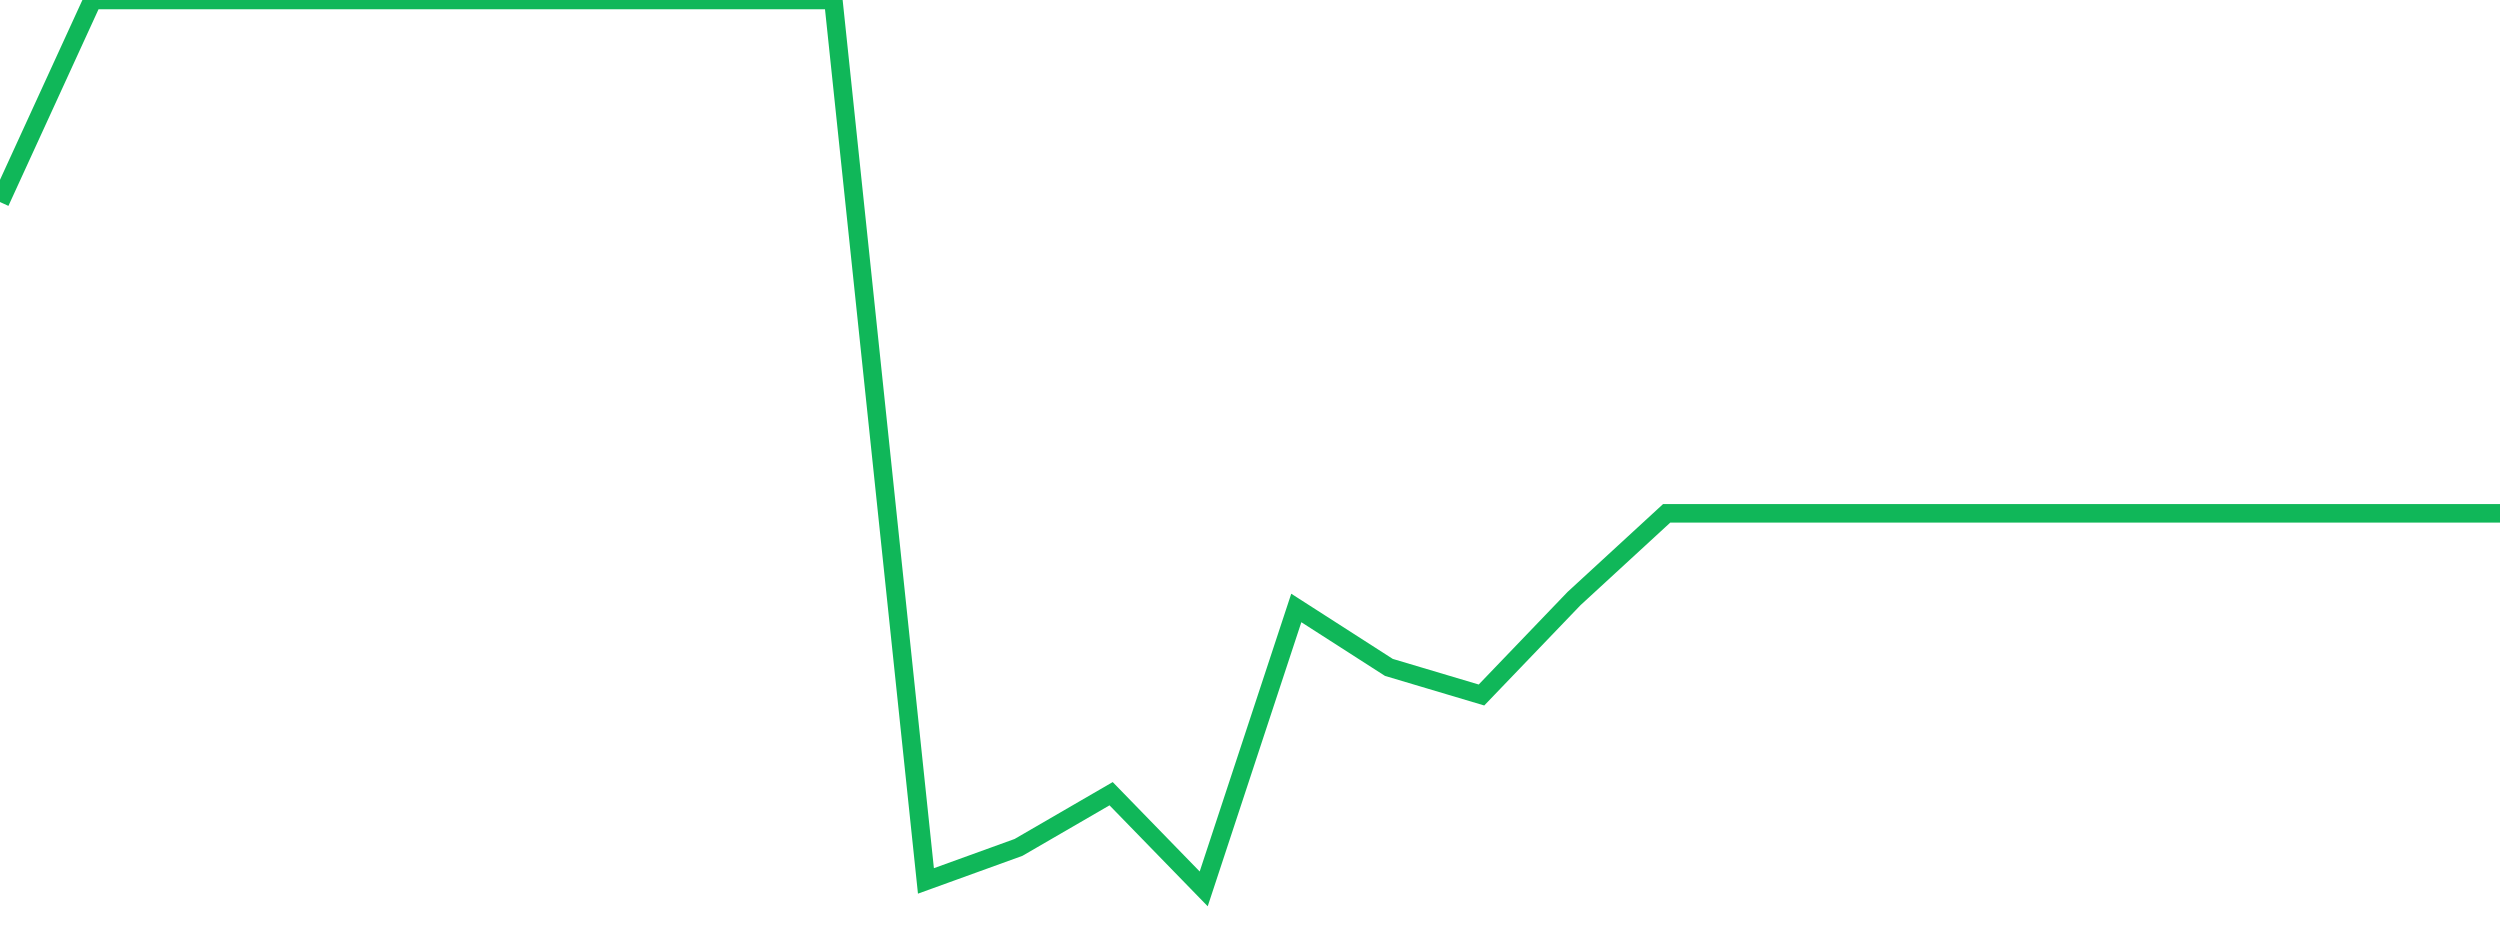<?xml version="1.0" standalone="no"?>
<!DOCTYPE svg PUBLIC "-//W3C//DTD SVG 1.1//EN" "http://www.w3.org/Graphics/SVG/1.1/DTD/svg11.dtd">
<svg width="135" height="50" viewBox="0 0 135 50" preserveAspectRatio="none" class="sparkline" xmlns="http://www.w3.org/2000/svg"
xmlns:xlink="http://www.w3.org/1999/xlink"><path  class="sparkline--line" d="M 0 10.91 L 0 10.91 L 5 0 L 10 0 L 15 0 L 20 0 L 25 0 L 30 0 L 35 0 L 40 0 L 45 0 L 50 47.57 L 55 45.76 L 60 42.86 L 65 48 L 70 32.83 L 75 36.04 L 80 37.53 L 85 32.32 L 90 27.72 L 95 27.72 L 100 27.72 L 105 27.72 L 110 27.72 L 115 27.72 L 120 27.72 L 125 27.72 L 130 27.72 L 135 27.72" fill="none" stroke-width="1" stroke="#10b759"></path></svg>